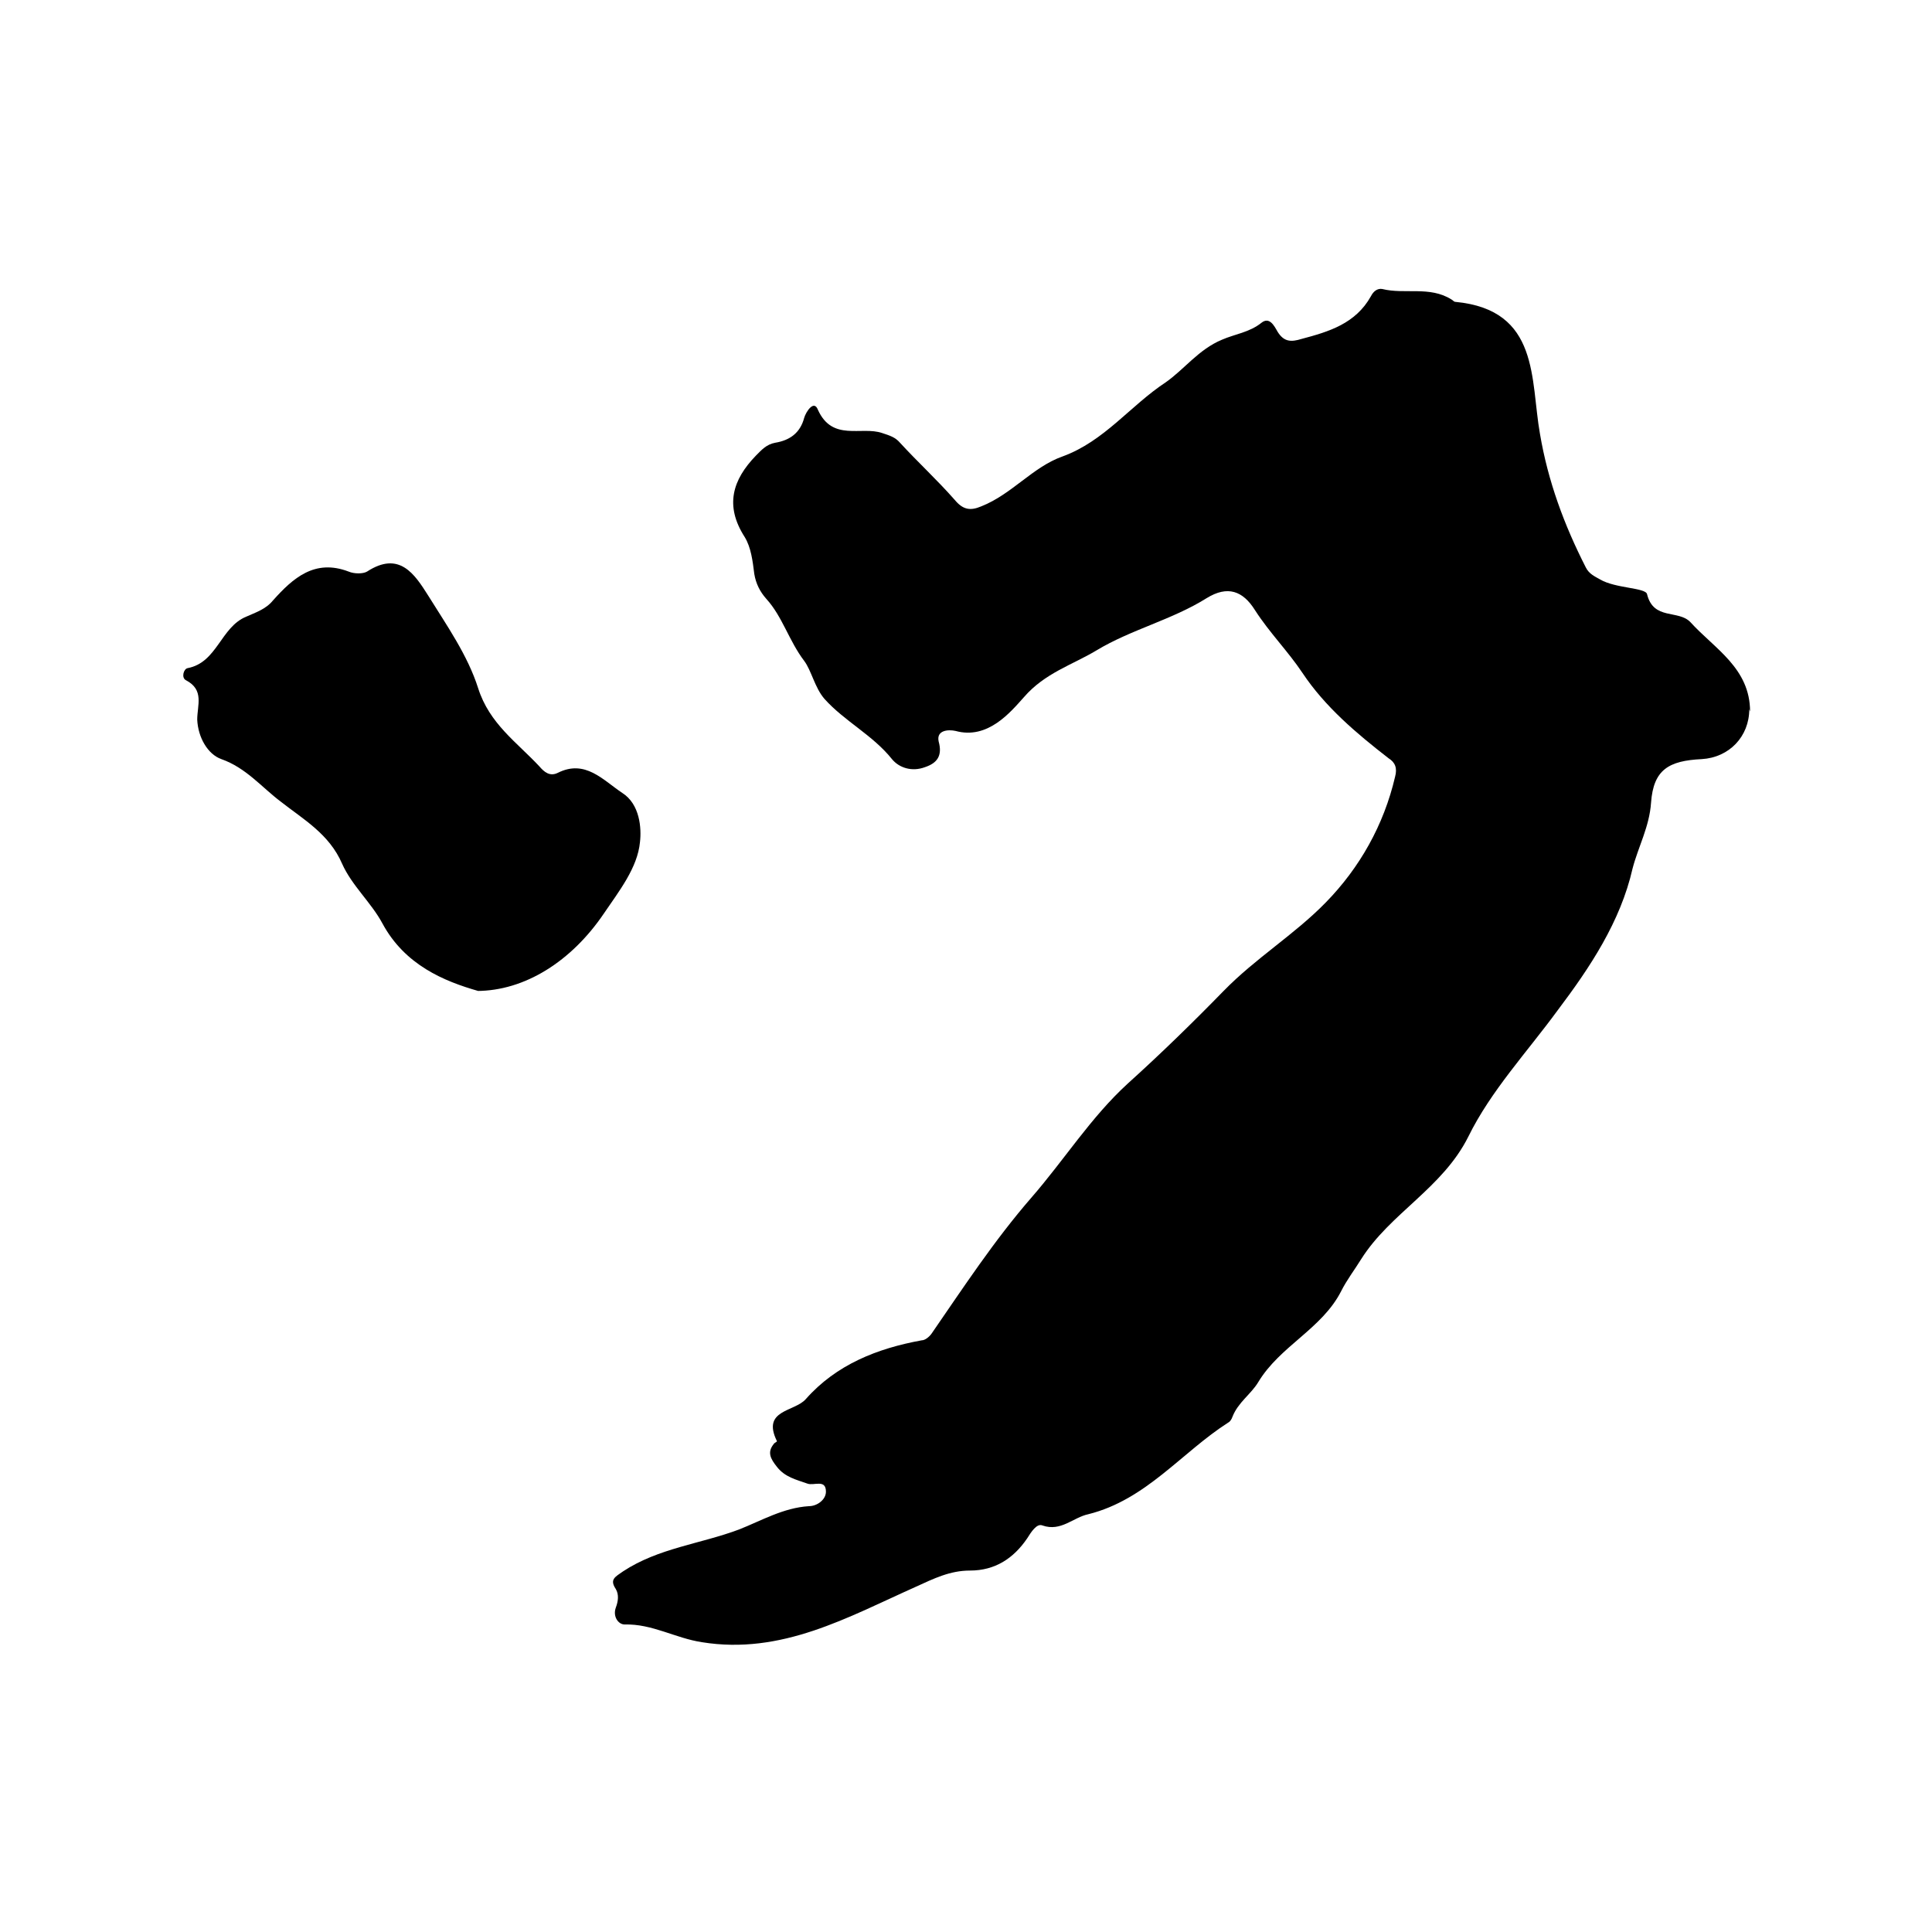 <?xml version="1.0" encoding="UTF-8"?><svg id="a" xmlns="http://www.w3.org/2000/svg" width="24" height="24" viewBox="0 0 24 24"><defs><style>.b{fill:#000;stroke-width:0px;}</style></defs><path class="b" d="M21.73,8.81c0,.34-.25.6-.59.62-.41.02-.6.13-.63.54-.02.3-.16.55-.23.82-.15.66-.53,1.23-.93,1.76-.38.52-.83,1-1.11,1.57-.32.64-.97.95-1.33,1.52-.08.13-.18.26-.25.4-.24.47-.76.68-1.03,1.13-.09.15-.25.25-.32.43-.01.03-.03.06-.05.07-.58.37-1.02.96-1.74,1.14-.19.04-.34.22-.57.14-.07-.03-.14.08-.19.16-.17.25-.4.4-.71.4-.25,0-.45.1-.67.2-.85.38-1.67.85-2.66.69-.33-.05-.62-.23-.96-.22-.08,0-.15-.1-.11-.21.03-.08.04-.16,0-.23-.08-.12-.01-.15.09-.22.44-.29.96-.34,1.44-.52.28-.11.55-.27.87-.29.1,0,.21-.08.21-.18,0-.16-.15-.07-.23-.1-.14-.05-.28-.08-.38-.21-.08-.1-.12-.18-.04-.28.01-.02.05-.03.04-.04-.19-.39.22-.36.36-.52.38-.43.89-.63,1.44-.73.04,0,.09-.04.12-.08.4-.58.78-1.16,1.24-1.69.41-.47.74-1,1.2-1.42.41-.37.81-.76,1.19-1.15.4-.41.88-.7,1.27-1.1.42-.43.72-.96.86-1.56.03-.11,0-.18-.08-.23-.4-.31-.79-.64-1.07-1.06-.18-.27-.41-.5-.59-.78-.15-.24-.34-.31-.6-.15-.43.27-.94.39-1.37.65-.3.18-.64.28-.9.58-.17.19-.45.53-.85.42-.09-.02-.24-.01-.21.13.05.18-.02.27-.17.32-.16.06-.32.01-.41-.1-.24-.3-.59-.47-.84-.75-.12-.14-.16-.35-.25-.47-.19-.25-.27-.55-.47-.77-.08-.09-.13-.19-.15-.31-.02-.16-.04-.33-.12-.46-.25-.39-.15-.71.14-1.01.07-.07.13-.14.24-.16.18-.03.31-.12.36-.31.02-.07.12-.23.17-.1.18.4.54.2.8.29.09.03.16.05.22.12.22.24.46.46.68.71.1.12.19.14.33.08.38-.15.64-.49,1.01-.62.52-.19.84-.63,1.28-.92.23-.16.41-.41.7-.53.16-.07.34-.09.49-.21.1-.08.16.04.2.11.08.13.17.13.3.09.34-.09.67-.19.86-.53.03-.06.08-.1.14-.09.28.07.59-.04.86.13.02.01.03.03.05.03,1.05.1.93.97,1.05,1.64.1.59.3,1.13.57,1.66.04.08.11.11.18.15.19.11.56.1.58.18.08.33.39.19.54.35.3.33.74.57.74,1.11Z"/><path class="b" d="M5.94,12.31c-.42-.12-.91-.32-1.19-.84-.14-.26-.38-.47-.5-.74-.16-.37-.48-.55-.76-.77-.24-.18-.43-.42-.74-.53-.17-.06-.29-.27-.3-.49,0-.18.09-.37-.14-.49-.06-.03-.03-.14.02-.15.37-.07.41-.51.73-.64.11-.05.24-.09.33-.2.25-.28.52-.52.94-.36.07.03.18.03.23,0,.4-.26.59.03.76.3.23.37.49.74.62,1.15.14.44.48.67.76.97.06.07.13.13.23.08.34-.17.56.09.8.25.22.14.24.44.22.61-.03.32-.26.61-.45.89-.4.59-.98.96-1.58.96Z"/></svg>